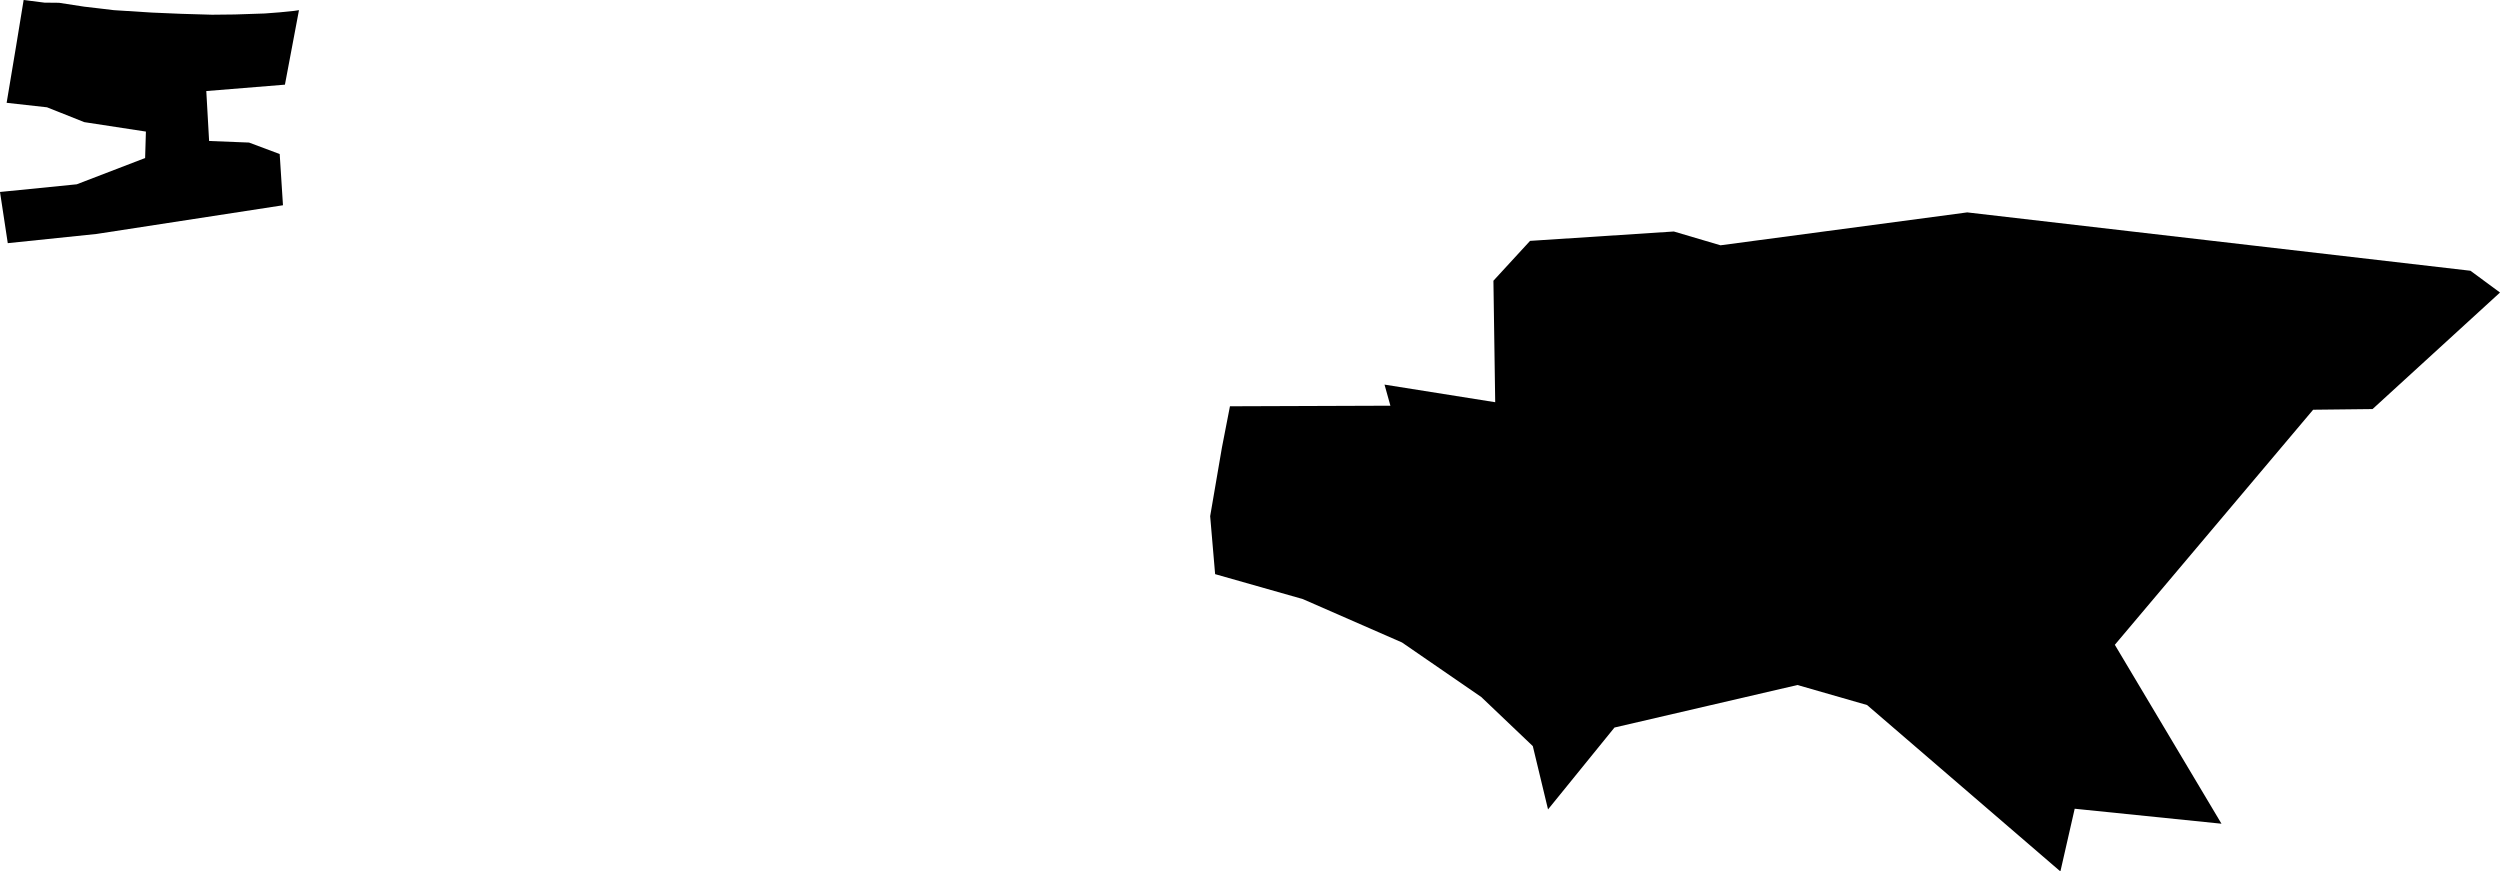 <svg width="1024" height="356.942" class="wof-locality" edtf:cessation="" edtf:inception="" id="wof-%!s(int64=101842685)" mz:is_ceased="-1" mz:is_current="1" mz:is_deprecated="-1" mz:is_superseded="0" mz:is_superseding="1" mz:latitude="48.590097" mz:longitude="9.21815" mz:max_latitude="48.604367" mz:max_longitude="9.233789" mz:min_latitude="48.579921" mz:min_longitude="9.163658" mz:uri="https://data.whosonfirst.org/101/842/685/101842685.geojson" viewBox="0 0 1024.00 356.94" wof:belongsto="85682567,102191581,85633111,1377687089,404227549,102063329" wof:country="DE" wof:id="101842685" wof:lastmodified="1690872158" wof:name="Altenriet" wof:parent_id="1377687089" wof:path="101/842/685/101842685.geojson" wof:placetype="locality" wof:repo="whosonfirst-data-admin-de" wof:superseded_by="" wof:supersedes="1125277877" xmlns="http://www.w3.org/2000/svg" xmlns:edtf="x-urn:namespaces#edtf" xmlns:mz="x-urn:namespaces#mz" xmlns:wof="x-urn:namespaces#wof"><path d="M1011.896 110.896,1024 119.818,971.801 167.549,947.46 167.827,866.234 264.107,909.92 337.391,849.793 331.258,843.937 356.942,764.755 288.783,736.239 280.578,661.29 297.997,634.074 331.536,627.839 305.604,606.726 285.498,574.267 263.158,533.617 245.374,497.713 235.168,495.683 211.426,500.487 183.392,503.787 166.41,569.507 166.177,567.098 157.533,612.435 164.746,611.705 114.985,626.715 98.661,685.602 94.82,704.715 100.471,805.77 86.994,1011.896 110.896 Z"/><path d="M9.681 0,18.222 1.08,24.165 1.139,34.503 2.73,40.664 3.446,46.622 4.161,62.289 5.154,74.379 5.665,86.863 6.03,96.164 5.928,108.443 5.519,114.561 5.052,120.489 4.453,122.461 4.161,116.708 34.678,84.497 37.292,85.651 57.748,102.004 58.39,114.561 63.092,115.905 84.074,39.54 95.828,3.183 99.595,0 78.628,31.436 75.488,59.442 64.727,59.763 53.893,34.517 50.024,19.259 43.95,2.716 42.11,6.629 18.675,9.681 0 Z"/></svg>